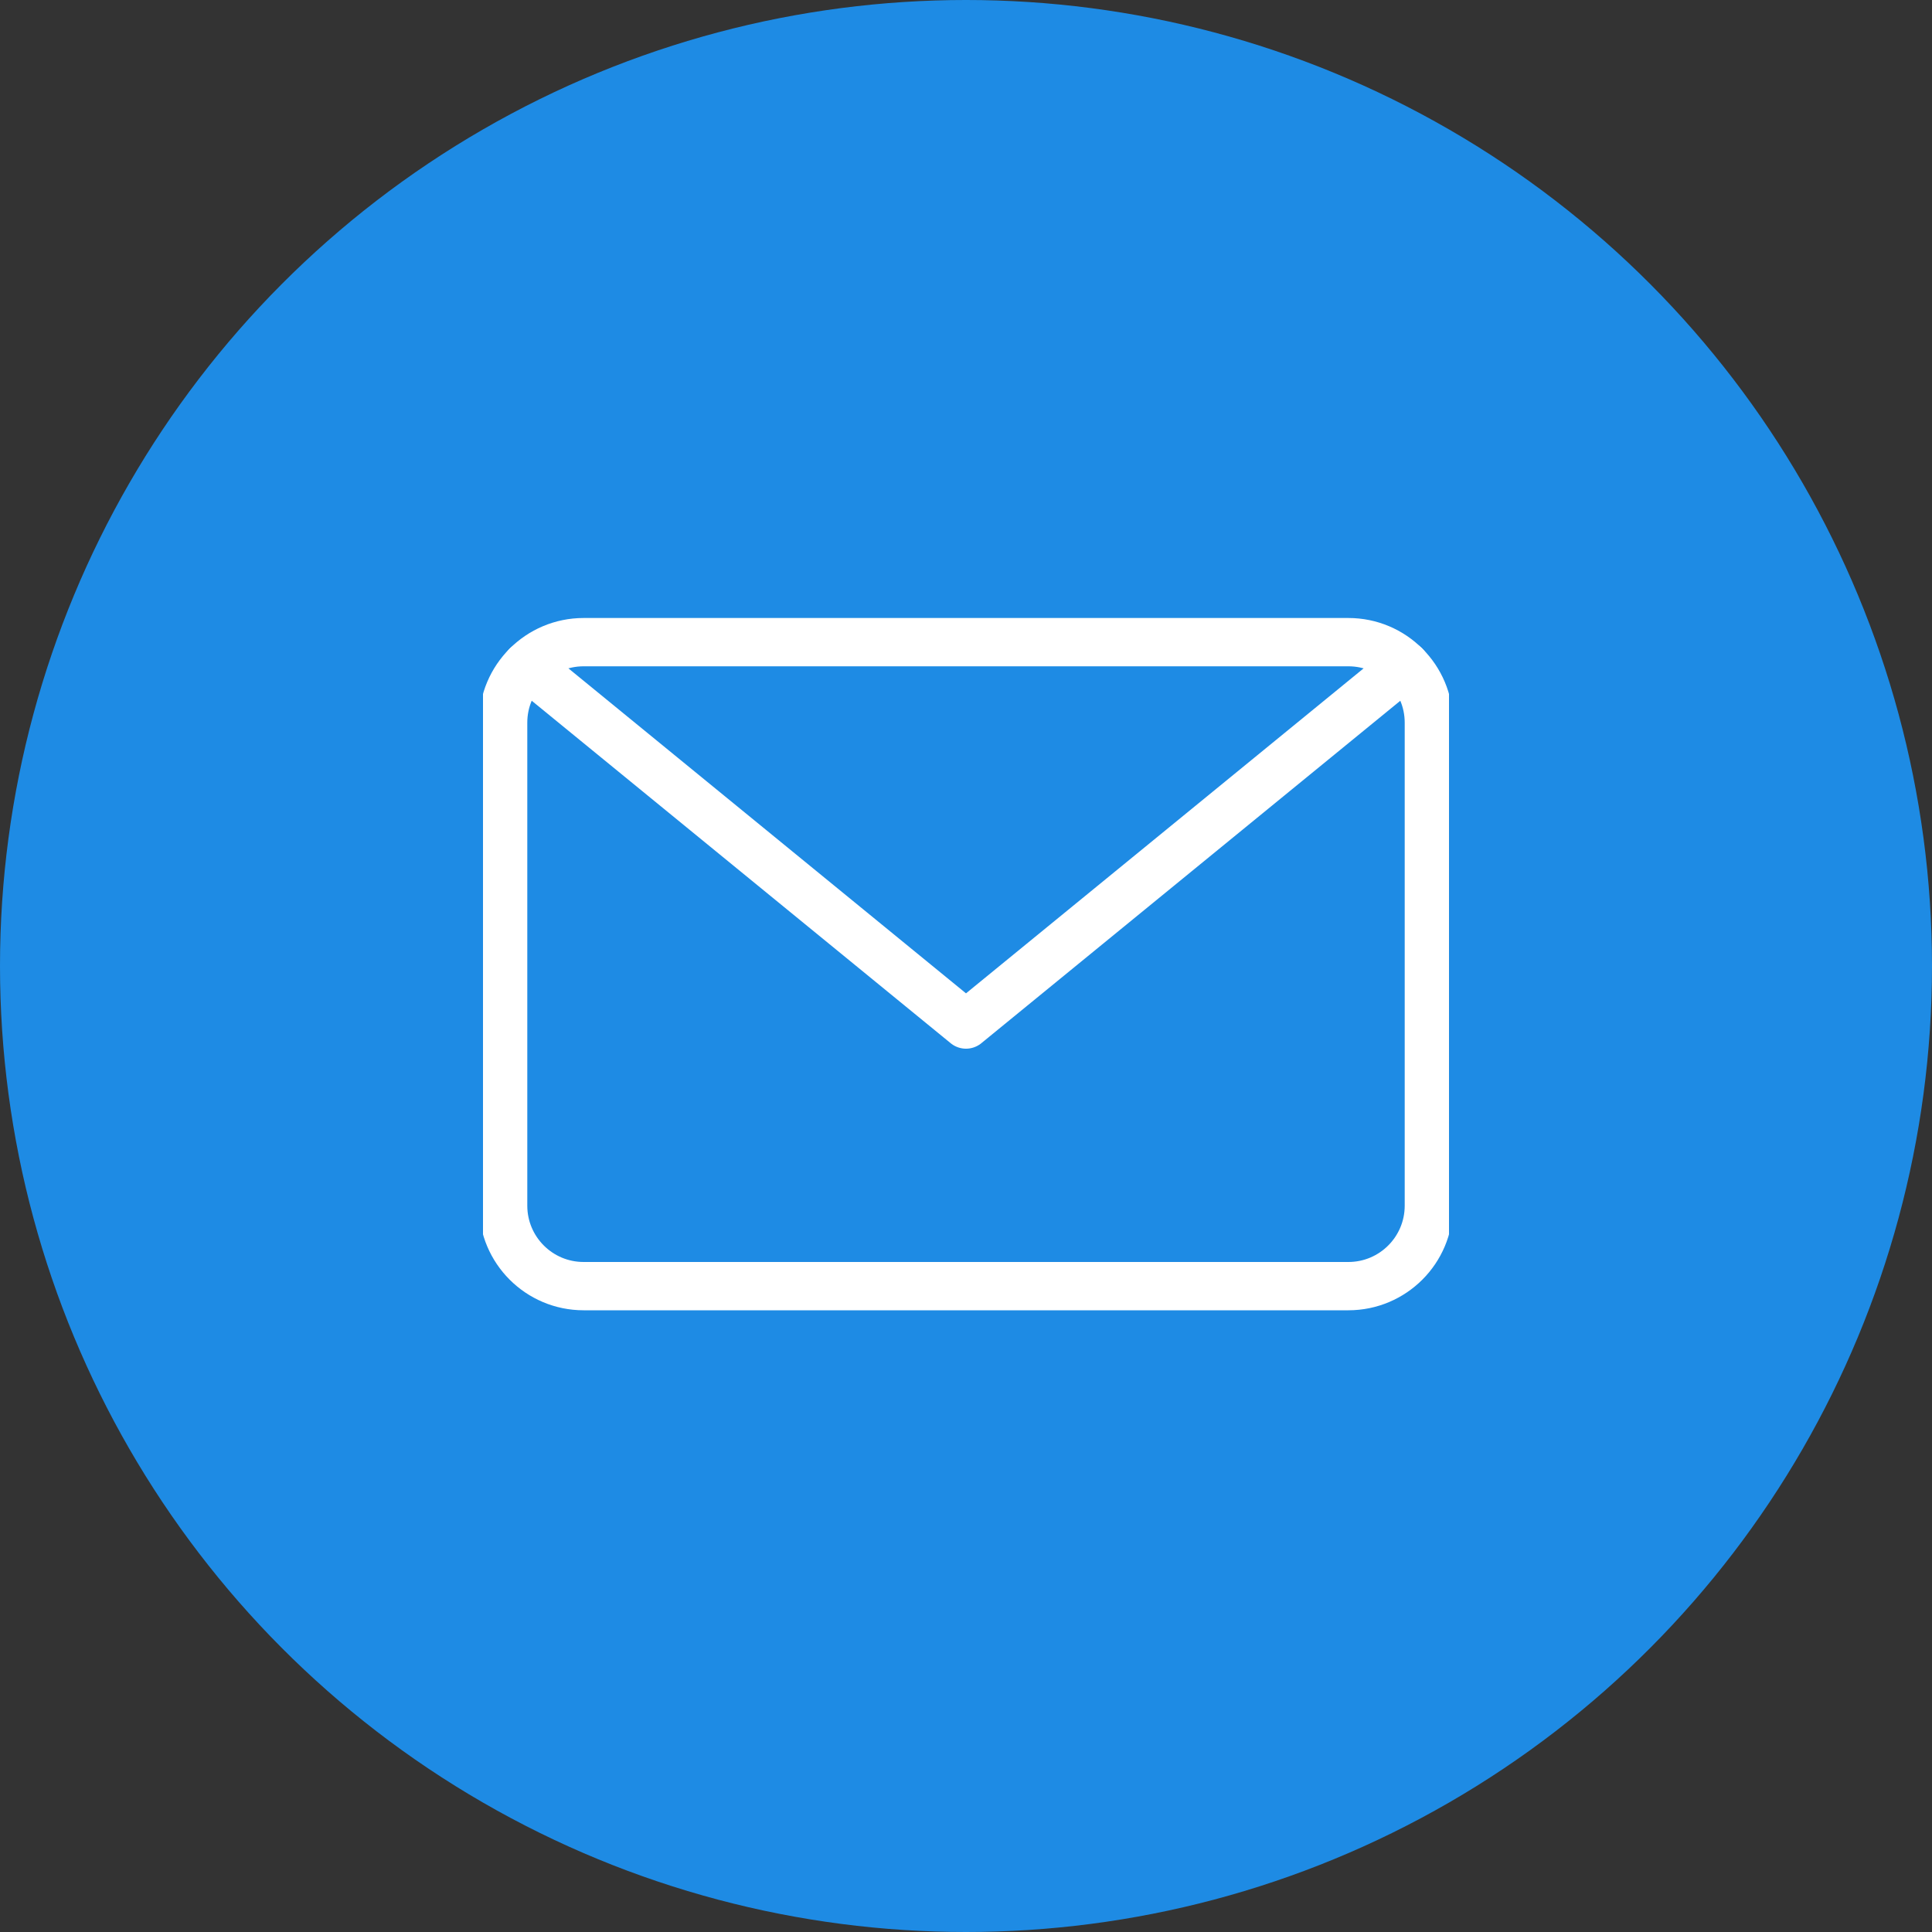 <svg width="40" height="40" viewBox="0 0 40 40" fill="none" xmlns="http://www.w3.org/2000/svg">
    <rect x="0" y="0" width="40" height="40" fill="#333333" stroke="none"/>
    <circle cx="20" cy="20" r="20" fill="#1E8BE4"/>
    <g clip-path="url(#clip0)">
        <path d="M27.917 13.295H12.083C11.163 13.295 10.417 14.041 10.417 14.962V24.962C10.417 25.882 11.163 26.628 12.083 26.628H27.917C28.837 26.628 29.583 25.882 29.583 24.962V14.962C29.583 14.041 28.837 13.295 27.917 13.295Z" stroke="white" stroke-linecap="round" stroke-linejoin="round"/>
        <path d="M29.093 13.78L20 21.212L10.908 13.78" stroke="white" stroke-linecap="round" stroke-linejoin="round"/>
    </g>
    <defs>
        <clipPath id="clip0">
            <rect width="20" height="20" fill="white" transform="translate(10 10)"/>
        </clipPath>
    </defs>
</svg>
